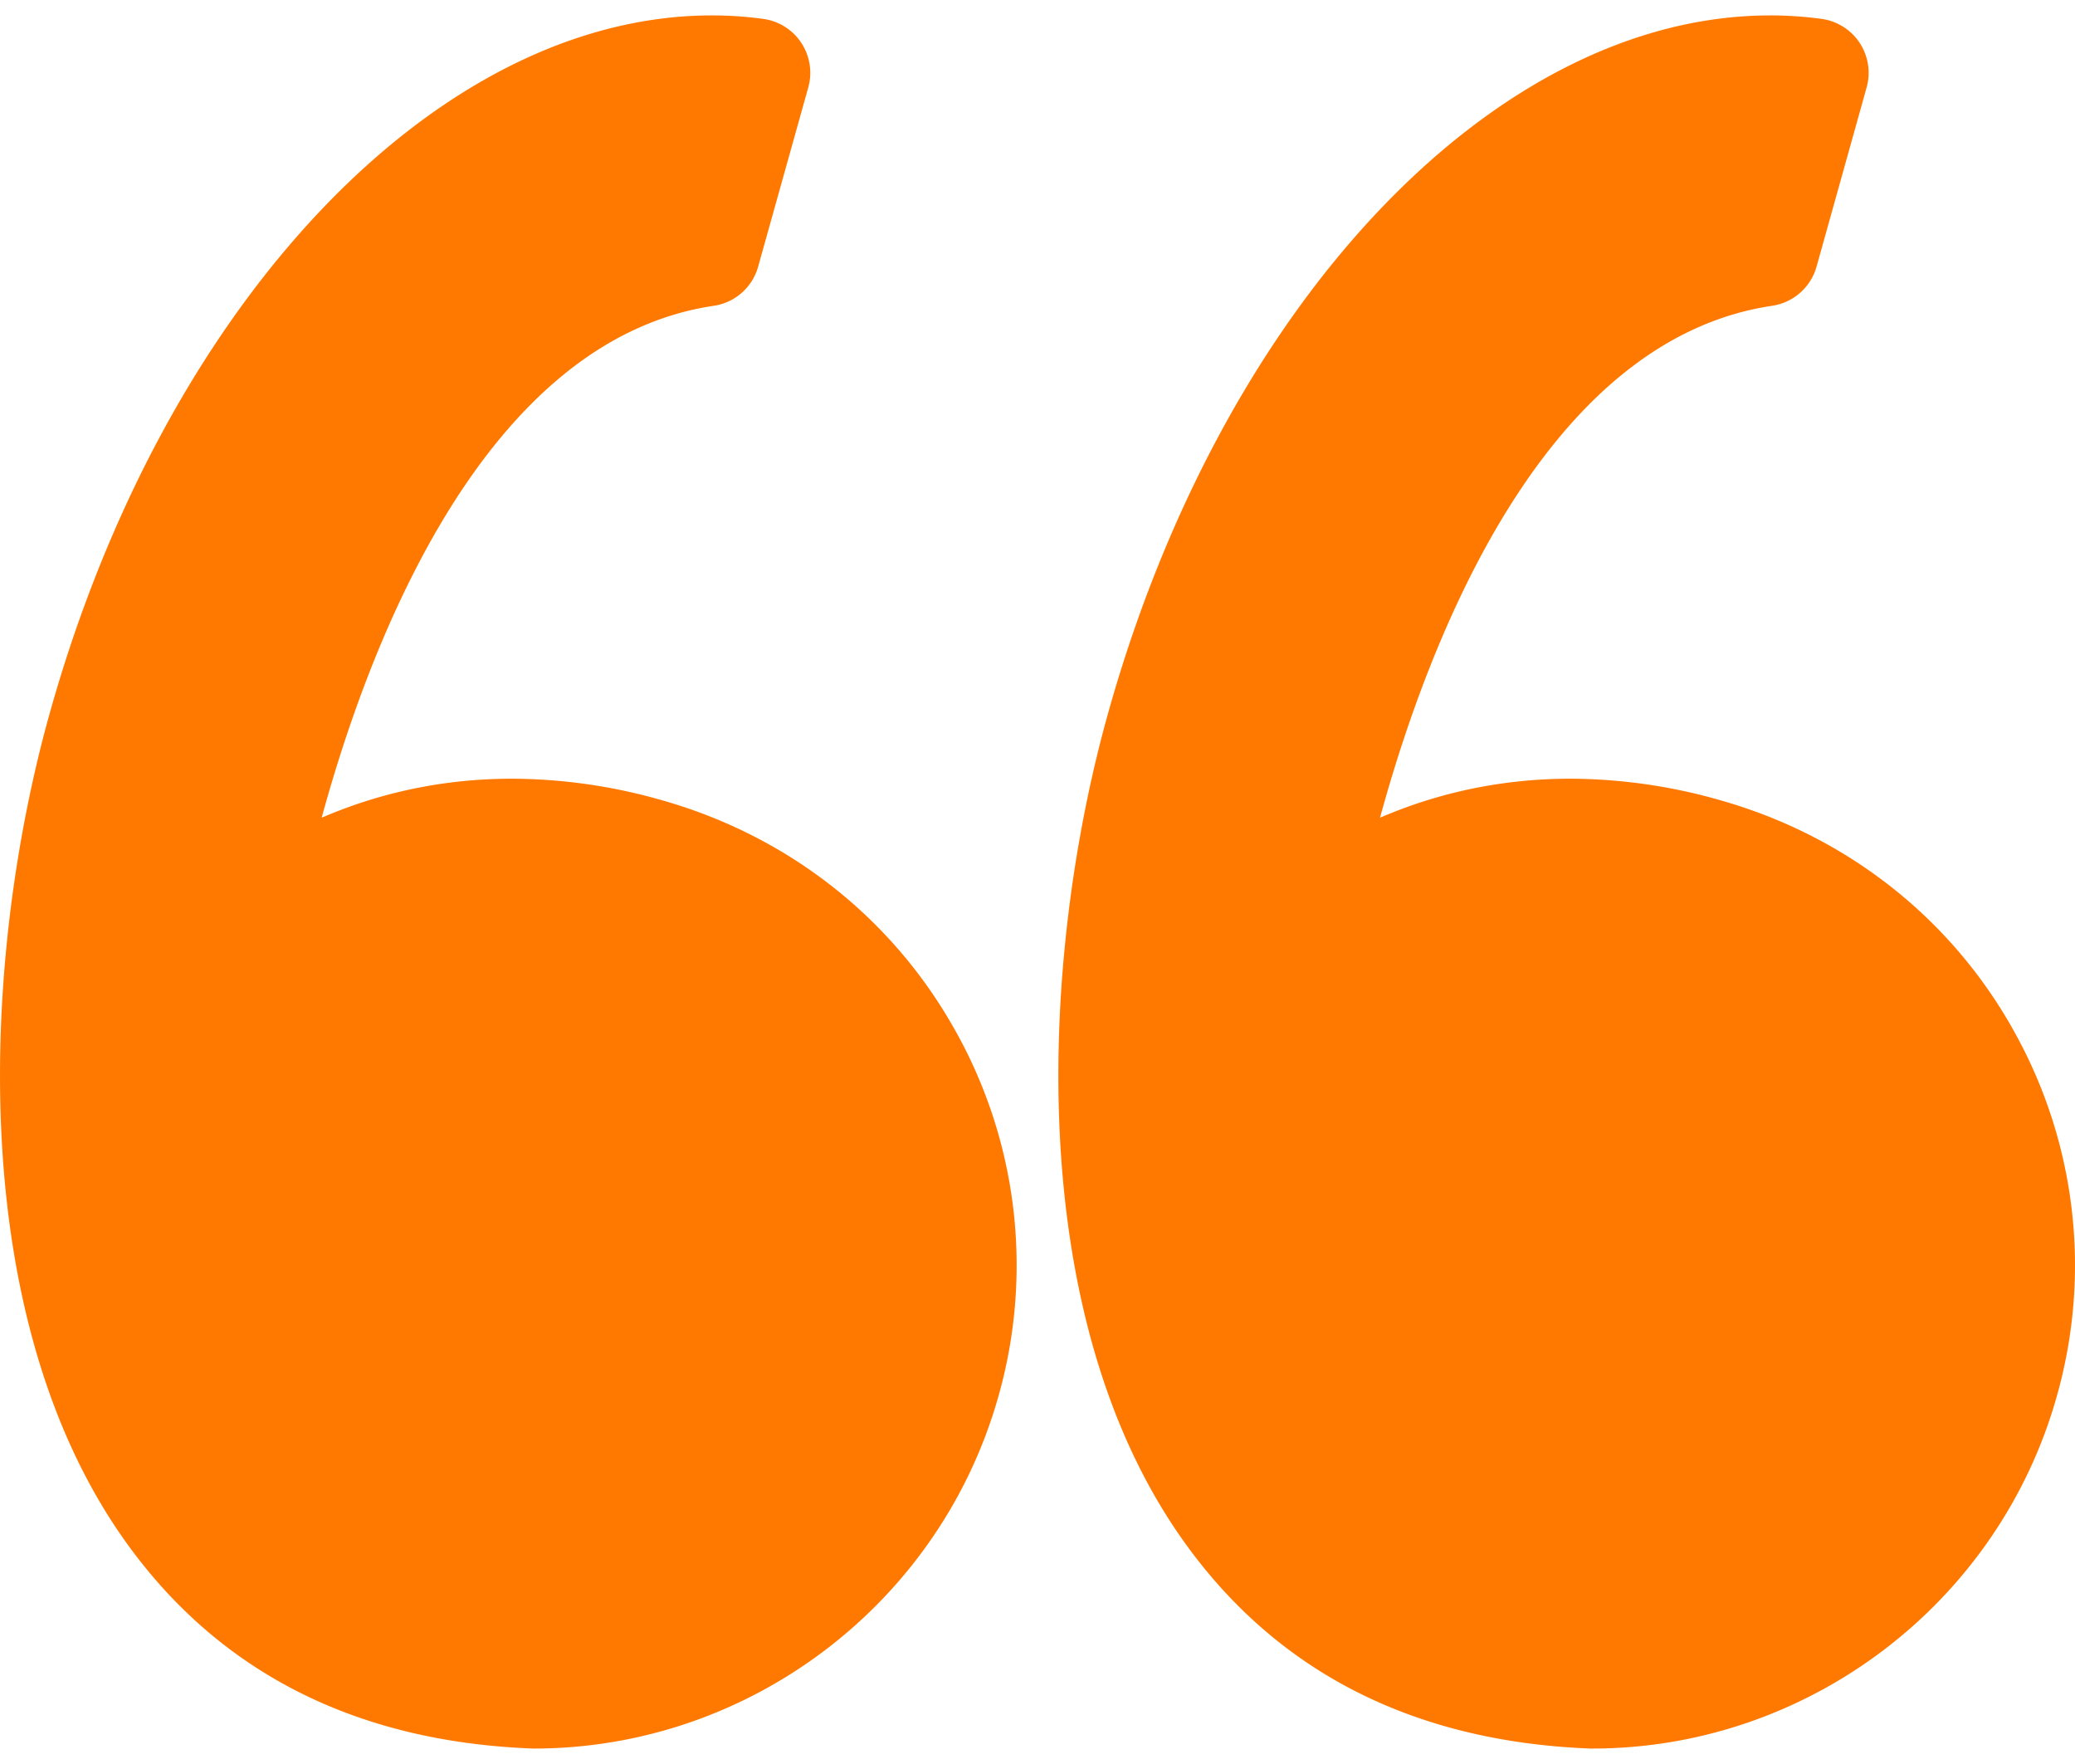 <svg width="40" height="34" fill="none" xmlns="http://www.w3.org/2000/svg"><path d="M12.802 15.436a10.6 10.6 0 00-2.929-.427c-1.48 0-2.714.338-3.672.752.923-3.38 3.14-9.21 7.558-9.867.41-.06.745-.357.856-.755l.966-3.453a1.049 1.049 0 00-.868-1.322 7.332 7.332 0 00-.988-.067C8.423.297 3.172 5.831.956 13.756c-1.3 4.649-1.682 11.638 1.522 16.038 1.793 2.461 4.408 3.776 7.774 3.907l.041.001c4.154 0 7.836-2.797 8.957-6.801a9.245 9.245 0 00-.853-7.07c-1.206-2.142-3.193-3.704-5.595-4.395zm25.997 4.394c-1.206-2.141-3.193-3.703-5.595-4.394a10.599 10.599 0 00-2.928-.427c-1.48 0-2.715.338-3.673.752.923-3.38 3.14-9.21 7.559-9.867a1.05 1.05 0 00.856-.755l.965-3.453a1.049 1.049 0 00-.868-1.322 7.323 7.323 0 00-.987-.067c-5.303 0-10.554 5.534-12.77 13.459-1.3 4.649-1.682 11.638 1.523 16.038 1.792 2.462 4.408 3.777 7.774 3.908h.041c4.153 0 7.836-2.796 8.956-6.8a9.25 9.25 0 00-.853-7.071z" fill="#FF7900"/></svg>